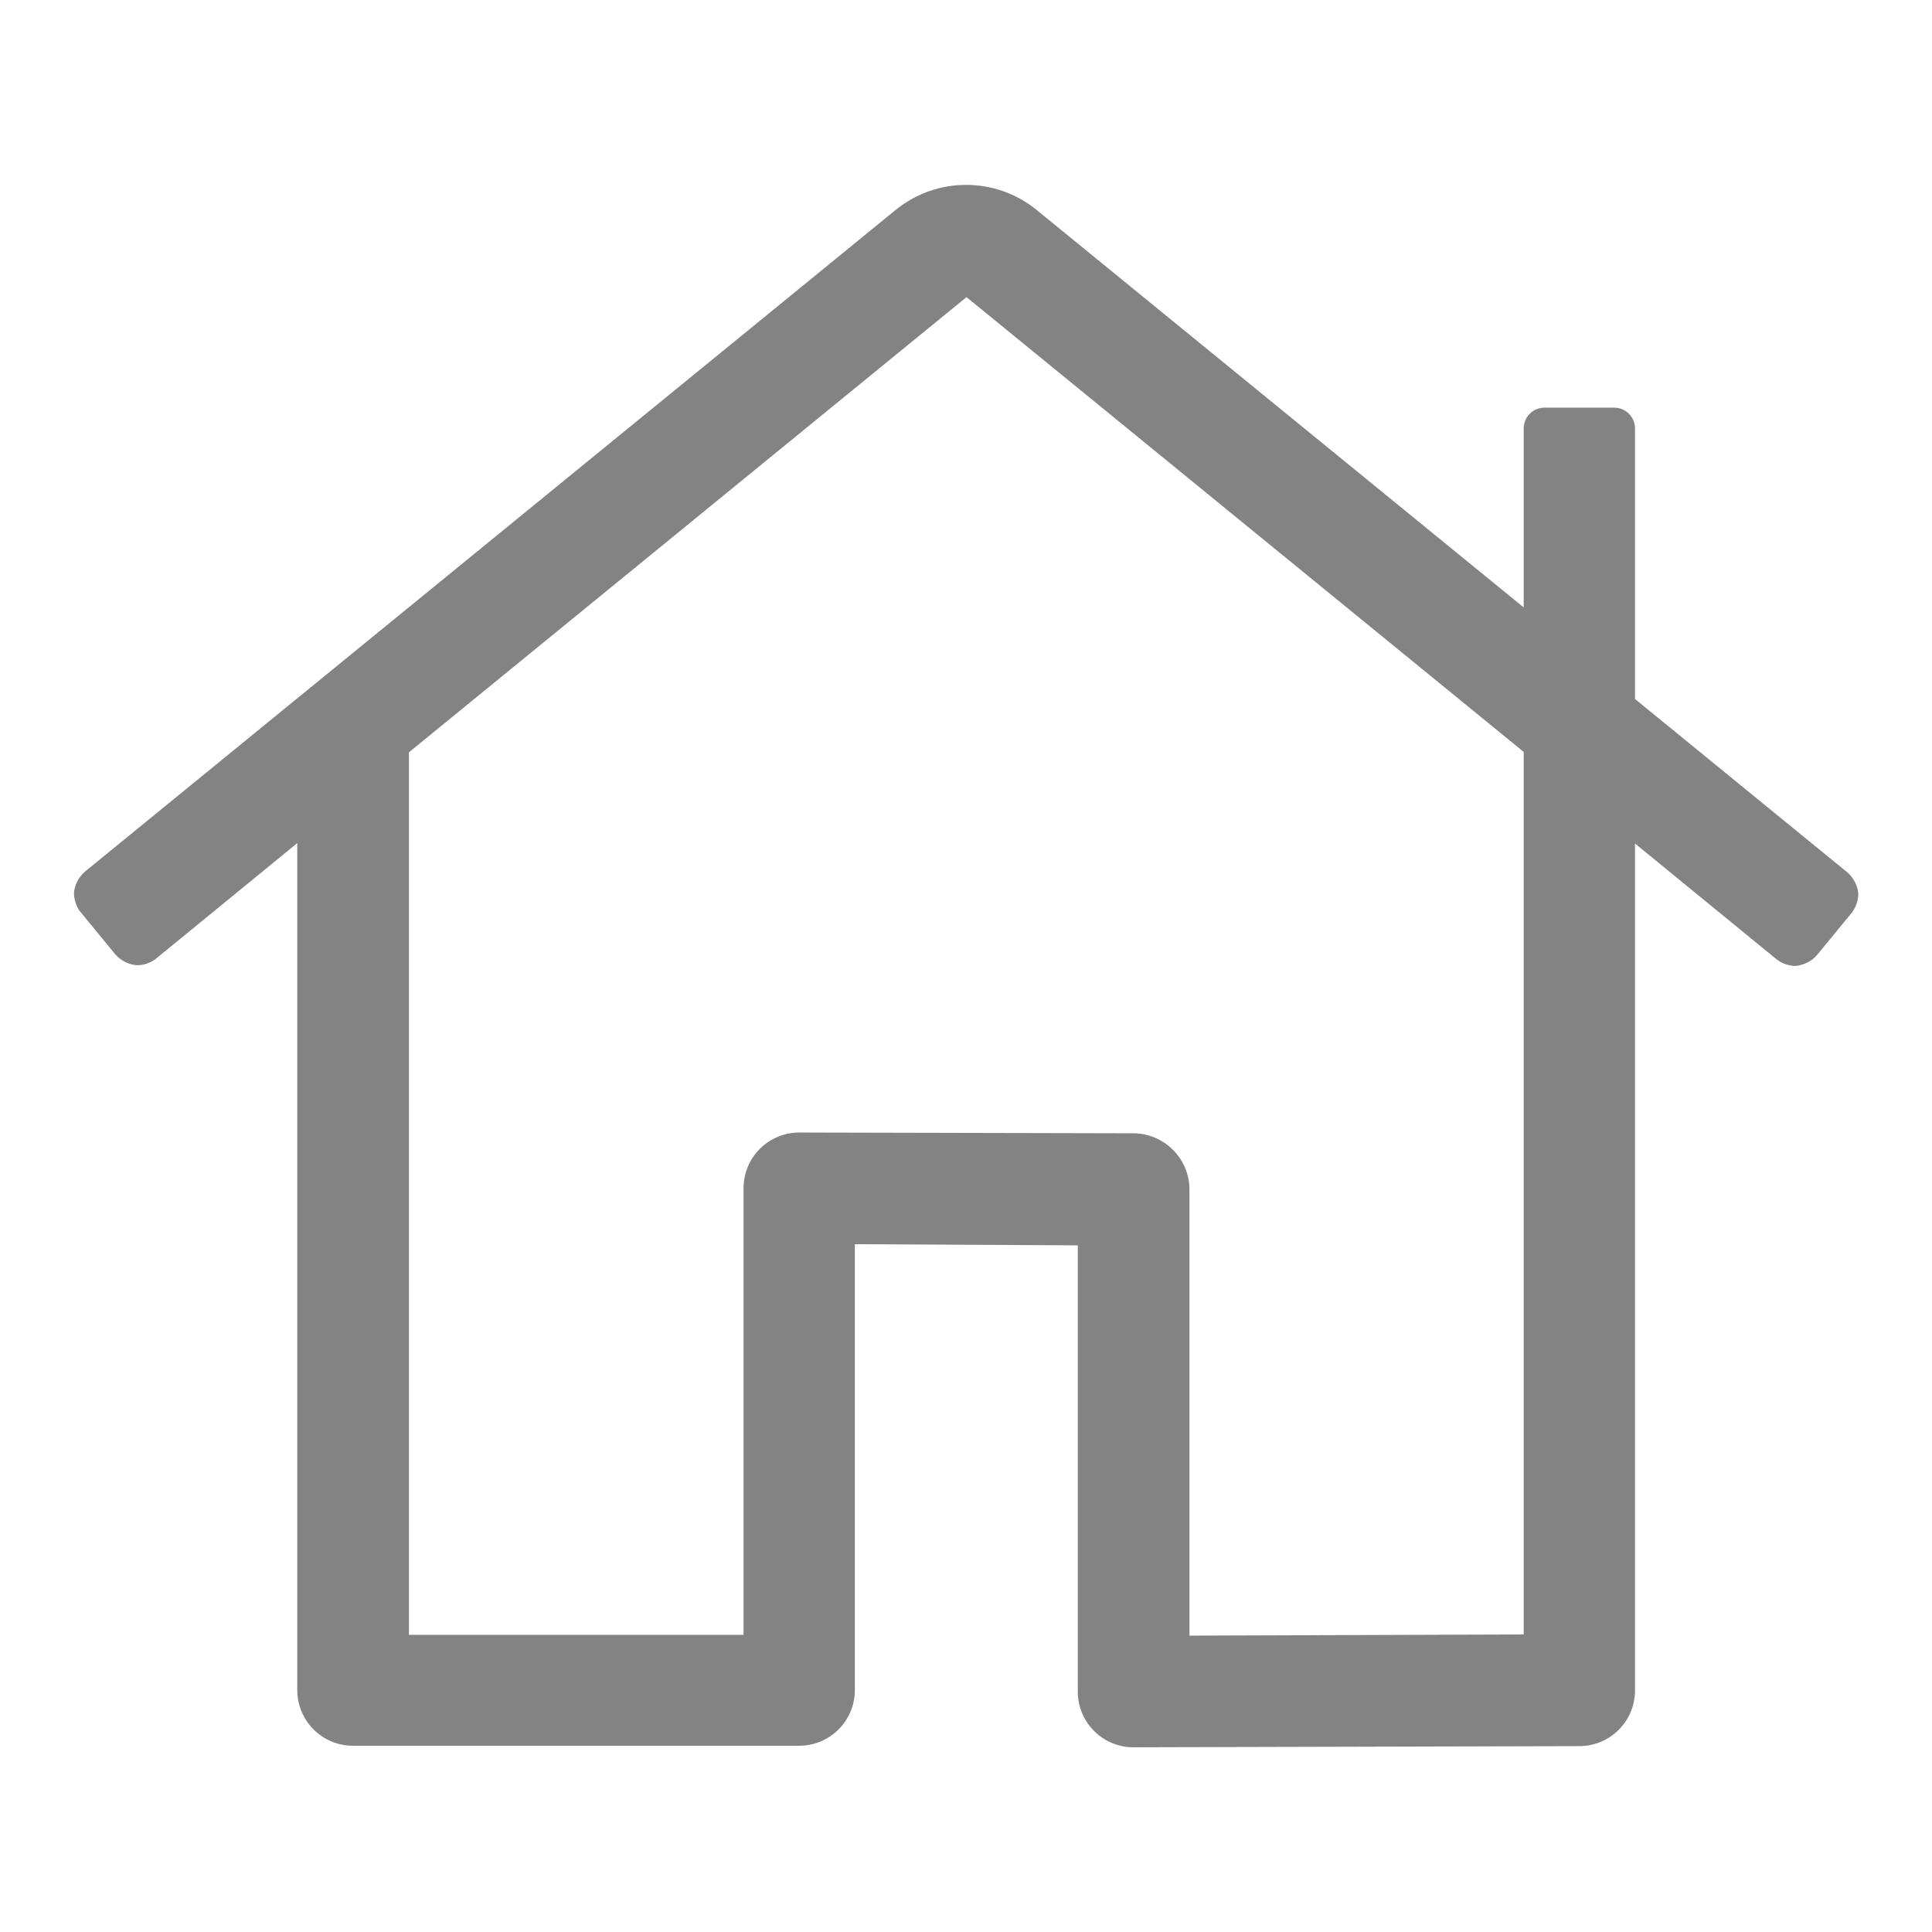 <?xml version="1.0" encoding="UTF-8"?>
<!-- Generator: Adobe Illustrator 25.4.1, SVG Export Plug-In . SVG Version: 6.00 Build 0)  -->
<svg xmlns="http://www.w3.org/2000/svg" xmlns:xlink="http://www.w3.org/1999/xlink" version="1.1" id="Layer_1" x="0px" y="0px" viewBox="0 0 500 500" style="enable-background:new 0 0 500 500;" xml:space="preserve">
<style type="text/css">
	.st0{fill:#838383;}
</style>
<g id="Group_78" transform="translate(-548.968 -808.103)">
	<path id="Path_26" class="st0" d="M1029.9,1039.6c-0.1,1.7-0.6,3.2-1.6,4.6l-9.2,11.2c-1.4,1.6-3.5,2.5-5.6,2.7   c-1.7-0.1-3.2-0.6-4.6-1.6l-36.8-30.1v219.2c0,8-6.5,14.4-14.4,14.4l-115.4,0.3c-8,0-14.4-6.5-14.4-14.4v-115.5l-57.7-0.3v115.4   c0,8-6.5,14.4-14.4,14.4H640.3c-8,0-14.4-6.5-14.4-14.4v-219.2l-36.8,30.1c-1.3,0.9-2.9,1.5-4.6,1.5c-2.1-0.1-4.1-1.1-5.6-2.7   l-9.2-11.2c-1-1.3-1.5-2.9-1.6-4.6c0.1-2.1,1.1-4.1,2.7-5.6l210-171.4c10.6-8.6,25.8-8.6,36.4,0l126.1,102.9v-46.3   c0-3,2.4-5.4,5.4-5.4h18c3,0,5.4,2.4,5.4,5.4V989l55,44.9C1028.7,1035.3,1029.8,1037.4,1029.9,1039.6z M943.3,1002.7L799.1,885   l-144.3,117.8v228.4h86.6v-115.6c0-8,6.5-14.4,14.4-14.4l0,0l86.6,0.2c7.9,0.1,14.3,6.5,14.4,14.4v115.6l86.6-0.3h-0.1   L943.3,1002.7z"></path>
</g>
</svg>
